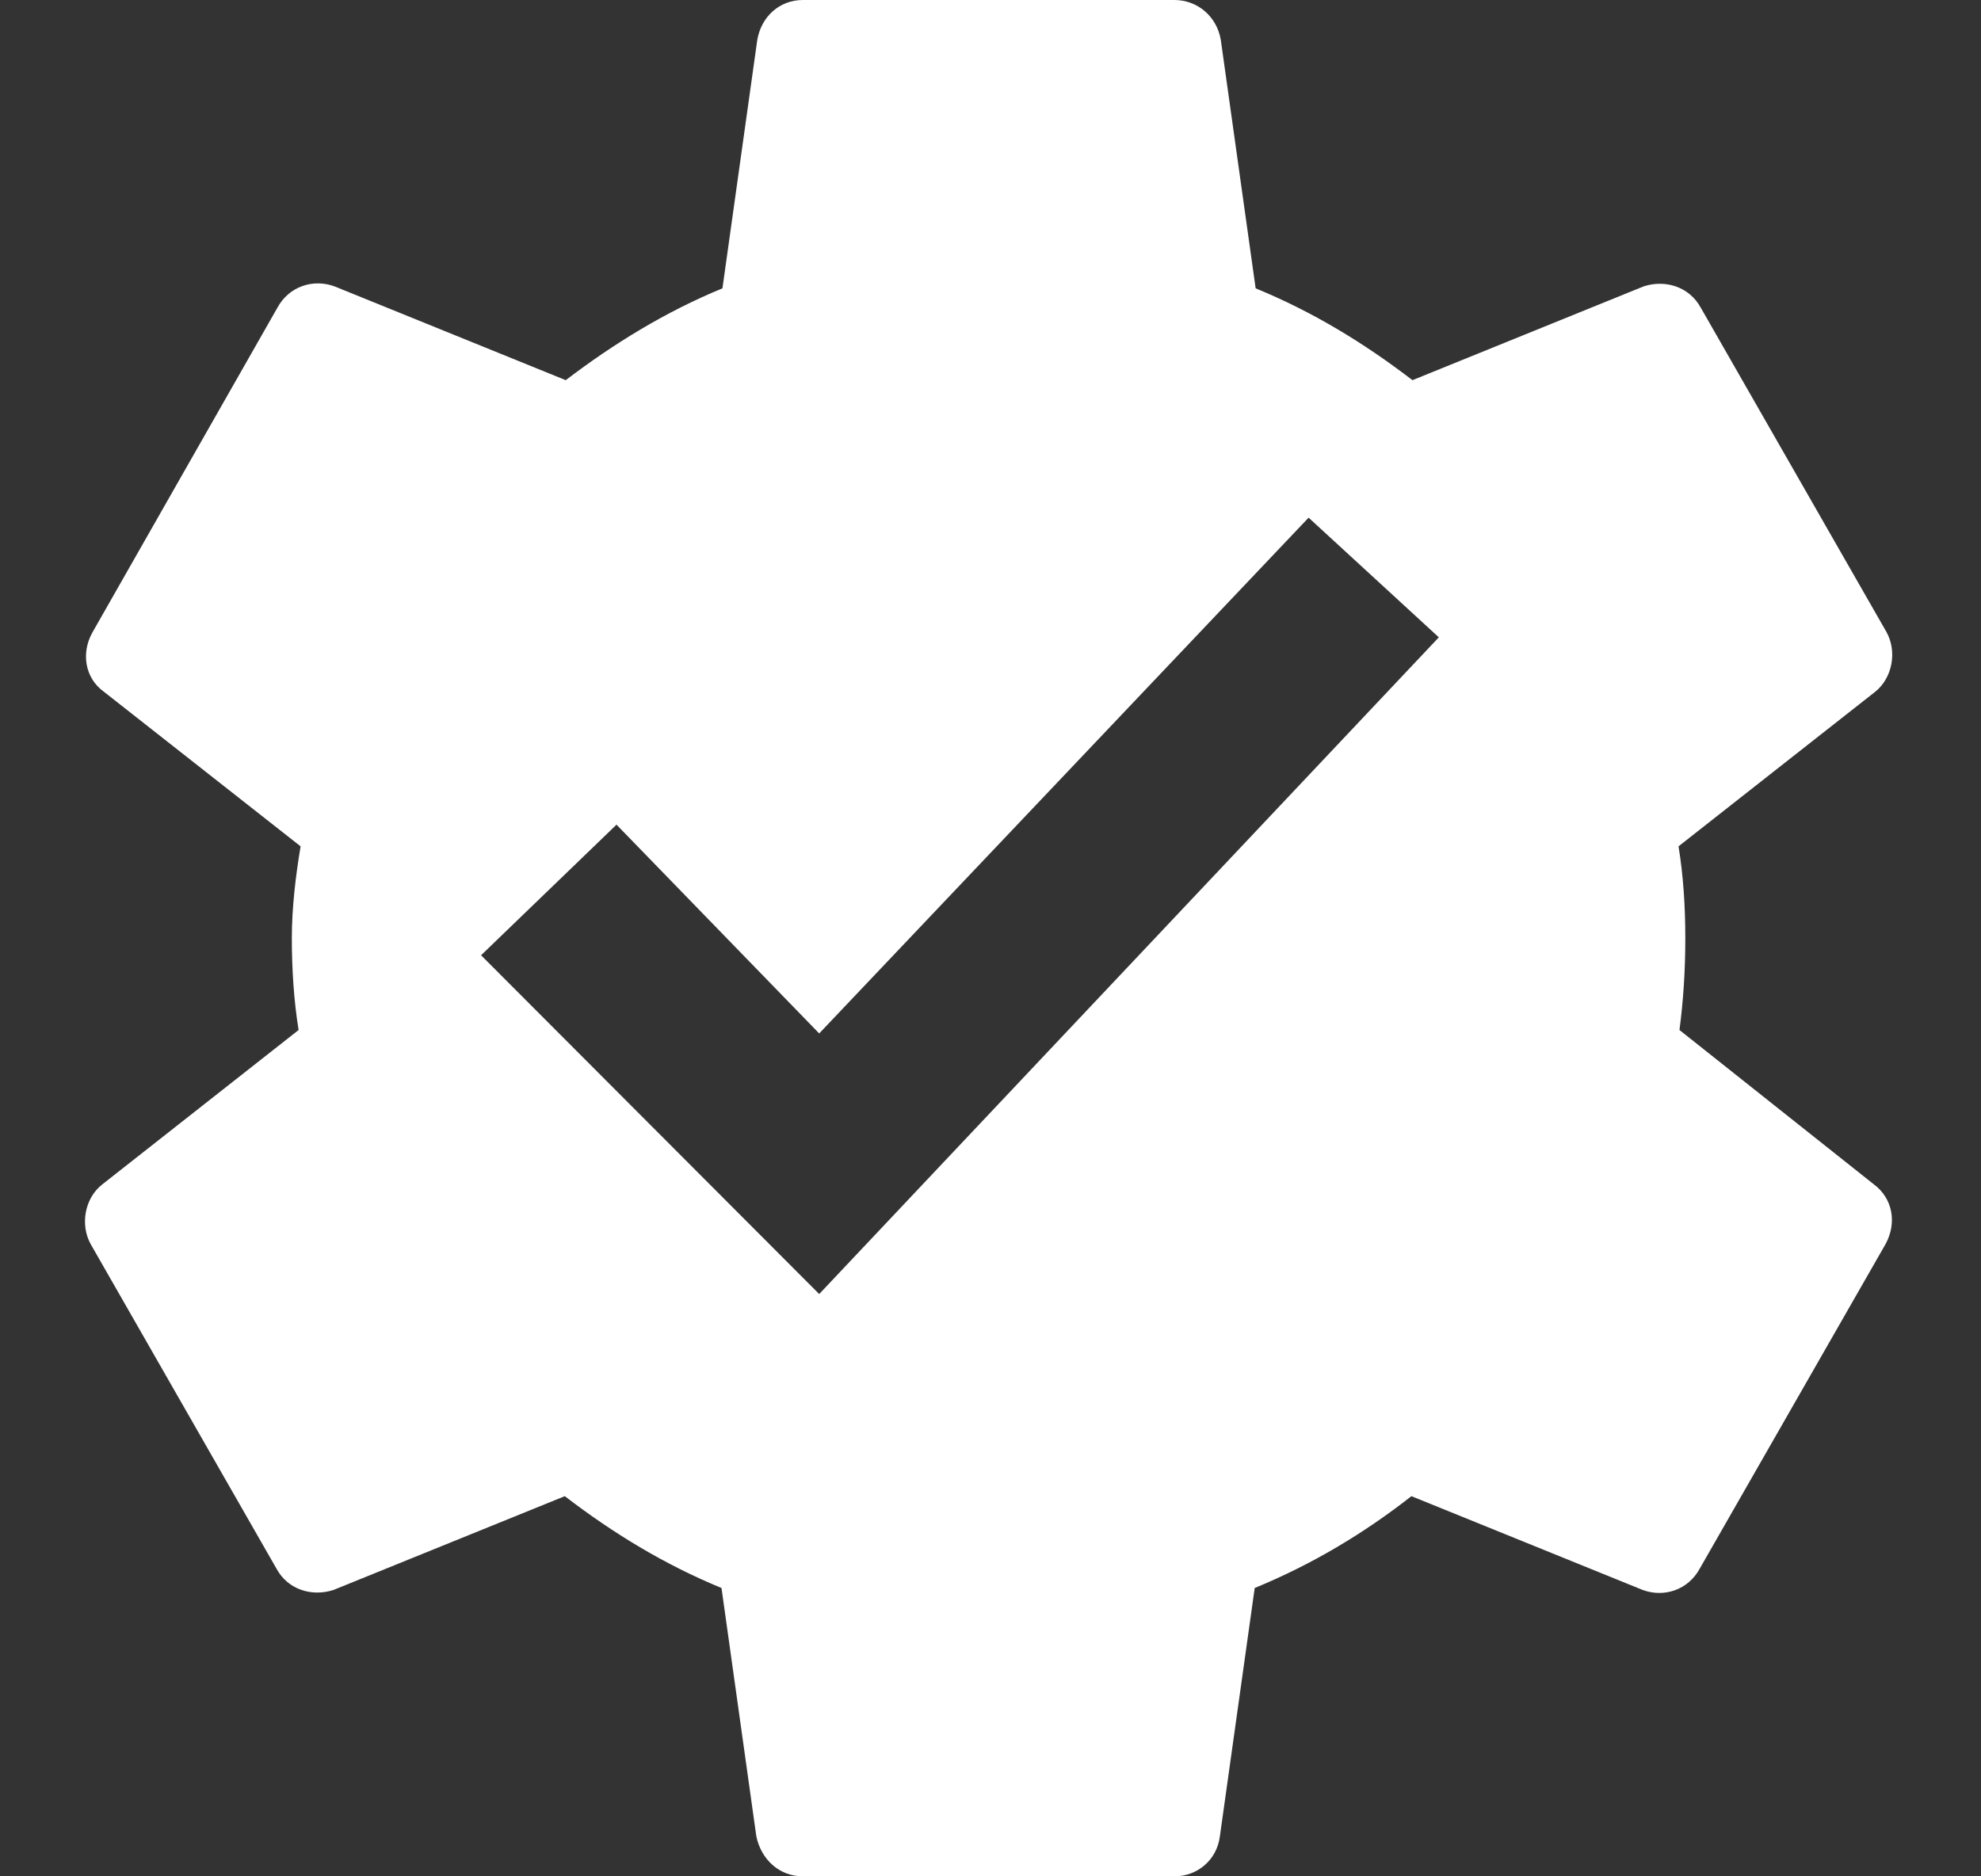 <svg xmlns="http://www.w3.org/2000/svg" width="19" height="18" viewBox="0 0 19 18">
  <rect x="0" y="0" width="19" height="18" fill="#333333" stroke="none"/>
  <path fill="#FFF" d="M10.449,0 C10.671,0 10.857,0.159 10.894,0.384 L10.894,0.384 L11.228,2.766 C11.776,2.991 12.268,3.291 12.732,3.647 L12.732,3.647 L14.95,2.747 C15.154,2.681 15.386,2.747 15.498,2.953 L15.498,2.953 L17.28,6.066 C17.382,6.253 17.335,6.506 17.168,6.638 L17.168,6.638 L15.284,8.119 C15.33,8.4 15.349,8.7 15.349,9 C15.349,9.309 15.33,9.6 15.293,9.881 L15.293,9.881 L17.159,11.363 C17.335,11.494 17.382,11.728 17.27,11.934 L17.27,11.934 L15.488,15.047 C15.377,15.253 15.145,15.328 14.941,15.253 L14.941,15.253 L12.722,14.353 C12.268,14.709 11.767,15.009 11.219,15.234 L11.219,15.234 L10.885,17.616 C10.857,17.841 10.671,18 10.449,18 L10.449,18 L6.885,18 C6.662,18 6.486,17.841 6.439,17.616 L6.439,17.616 L6.105,15.234 C5.558,15.009 5.066,14.709 4.602,14.353 L4.602,14.353 L2.383,15.253 C2.179,15.319 1.947,15.253 1.836,15.047 L1.836,15.047 L0.054,11.934 C-0.048,11.747 -0.002,11.494 0.165,11.363 L0.165,11.363 L2.049,9.881 C2.003,9.6 1.984,9.291 1.984,9 C1.984,8.709 2.021,8.4 2.068,8.119 L2.068,8.119 L0.184,6.638 C-0.002,6.506 -0.039,6.263 0.072,6.066 L0.072,6.066 L1.845,2.953 C1.956,2.747 2.188,2.672 2.393,2.747 L2.393,2.747 L4.611,3.647 C5.066,3.3 5.567,2.991 6.114,2.766 L6.114,2.766 L6.448,0.384 C6.486,0.159 6.662,0 6.885,0 L6.885,0 Z M11.736,4.966 L7.042,9.914 L5.098,7.911 L3.799,9.164 L7.042,12.414 L12.985,6.114 L11.736,4.966 Z" transform="translate(.815)"/>
</svg>
